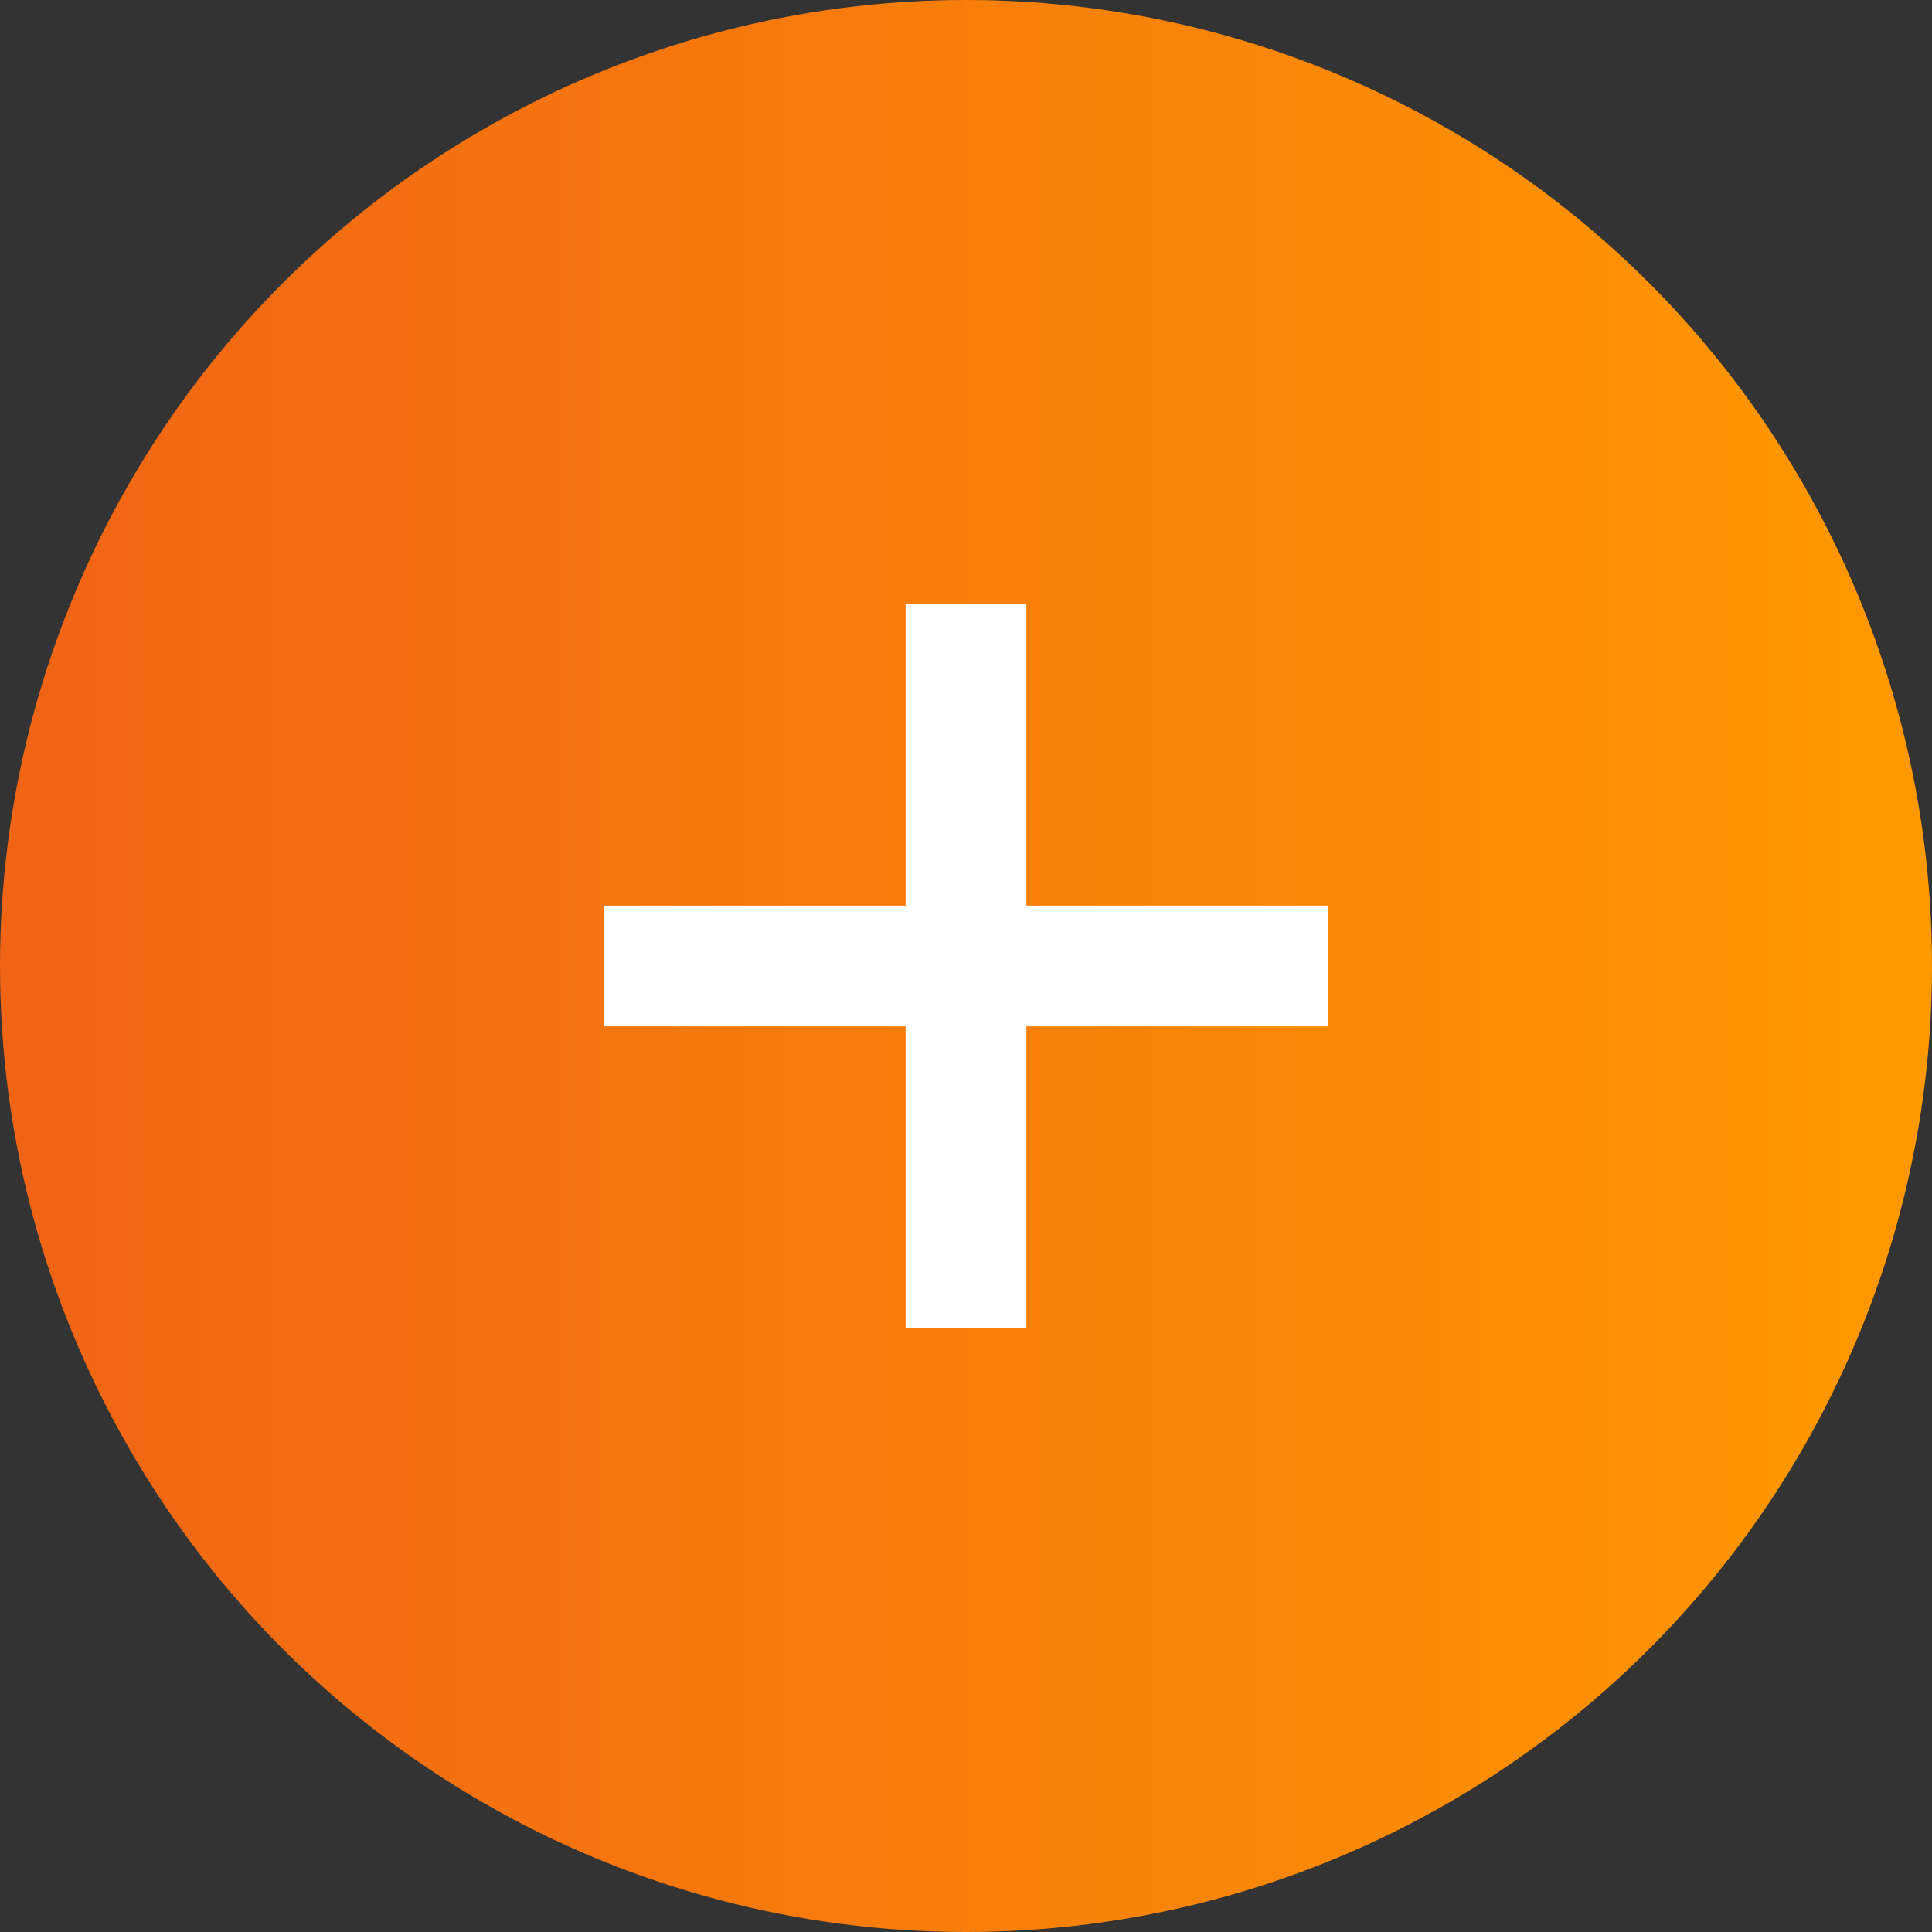 <?xml version="1.0" encoding="UTF-8"?> <svg xmlns="http://www.w3.org/2000/svg" width="32" height="32" viewBox="0 0 32 32" fill="none"><rect x="0" y="0" width="32" height="32" fill="#333333" stroke="none"/> <circle cx="16" cy="16" r="16" fill="url(#paint0_linear_56_42)"></circle> <path d="M16 10V22M22 16H10" stroke="white" stroke-width="2"></path> <defs> <linearGradient id="paint0_linear_56_42" x1="0" y1="16" x2="32" y2="16" gradientUnits="userSpaceOnUse"> <stop stop-color="#F06415"></stop> <stop offset="1" stop-color="#FF9900"></stop> </linearGradient> </defs> </svg> 